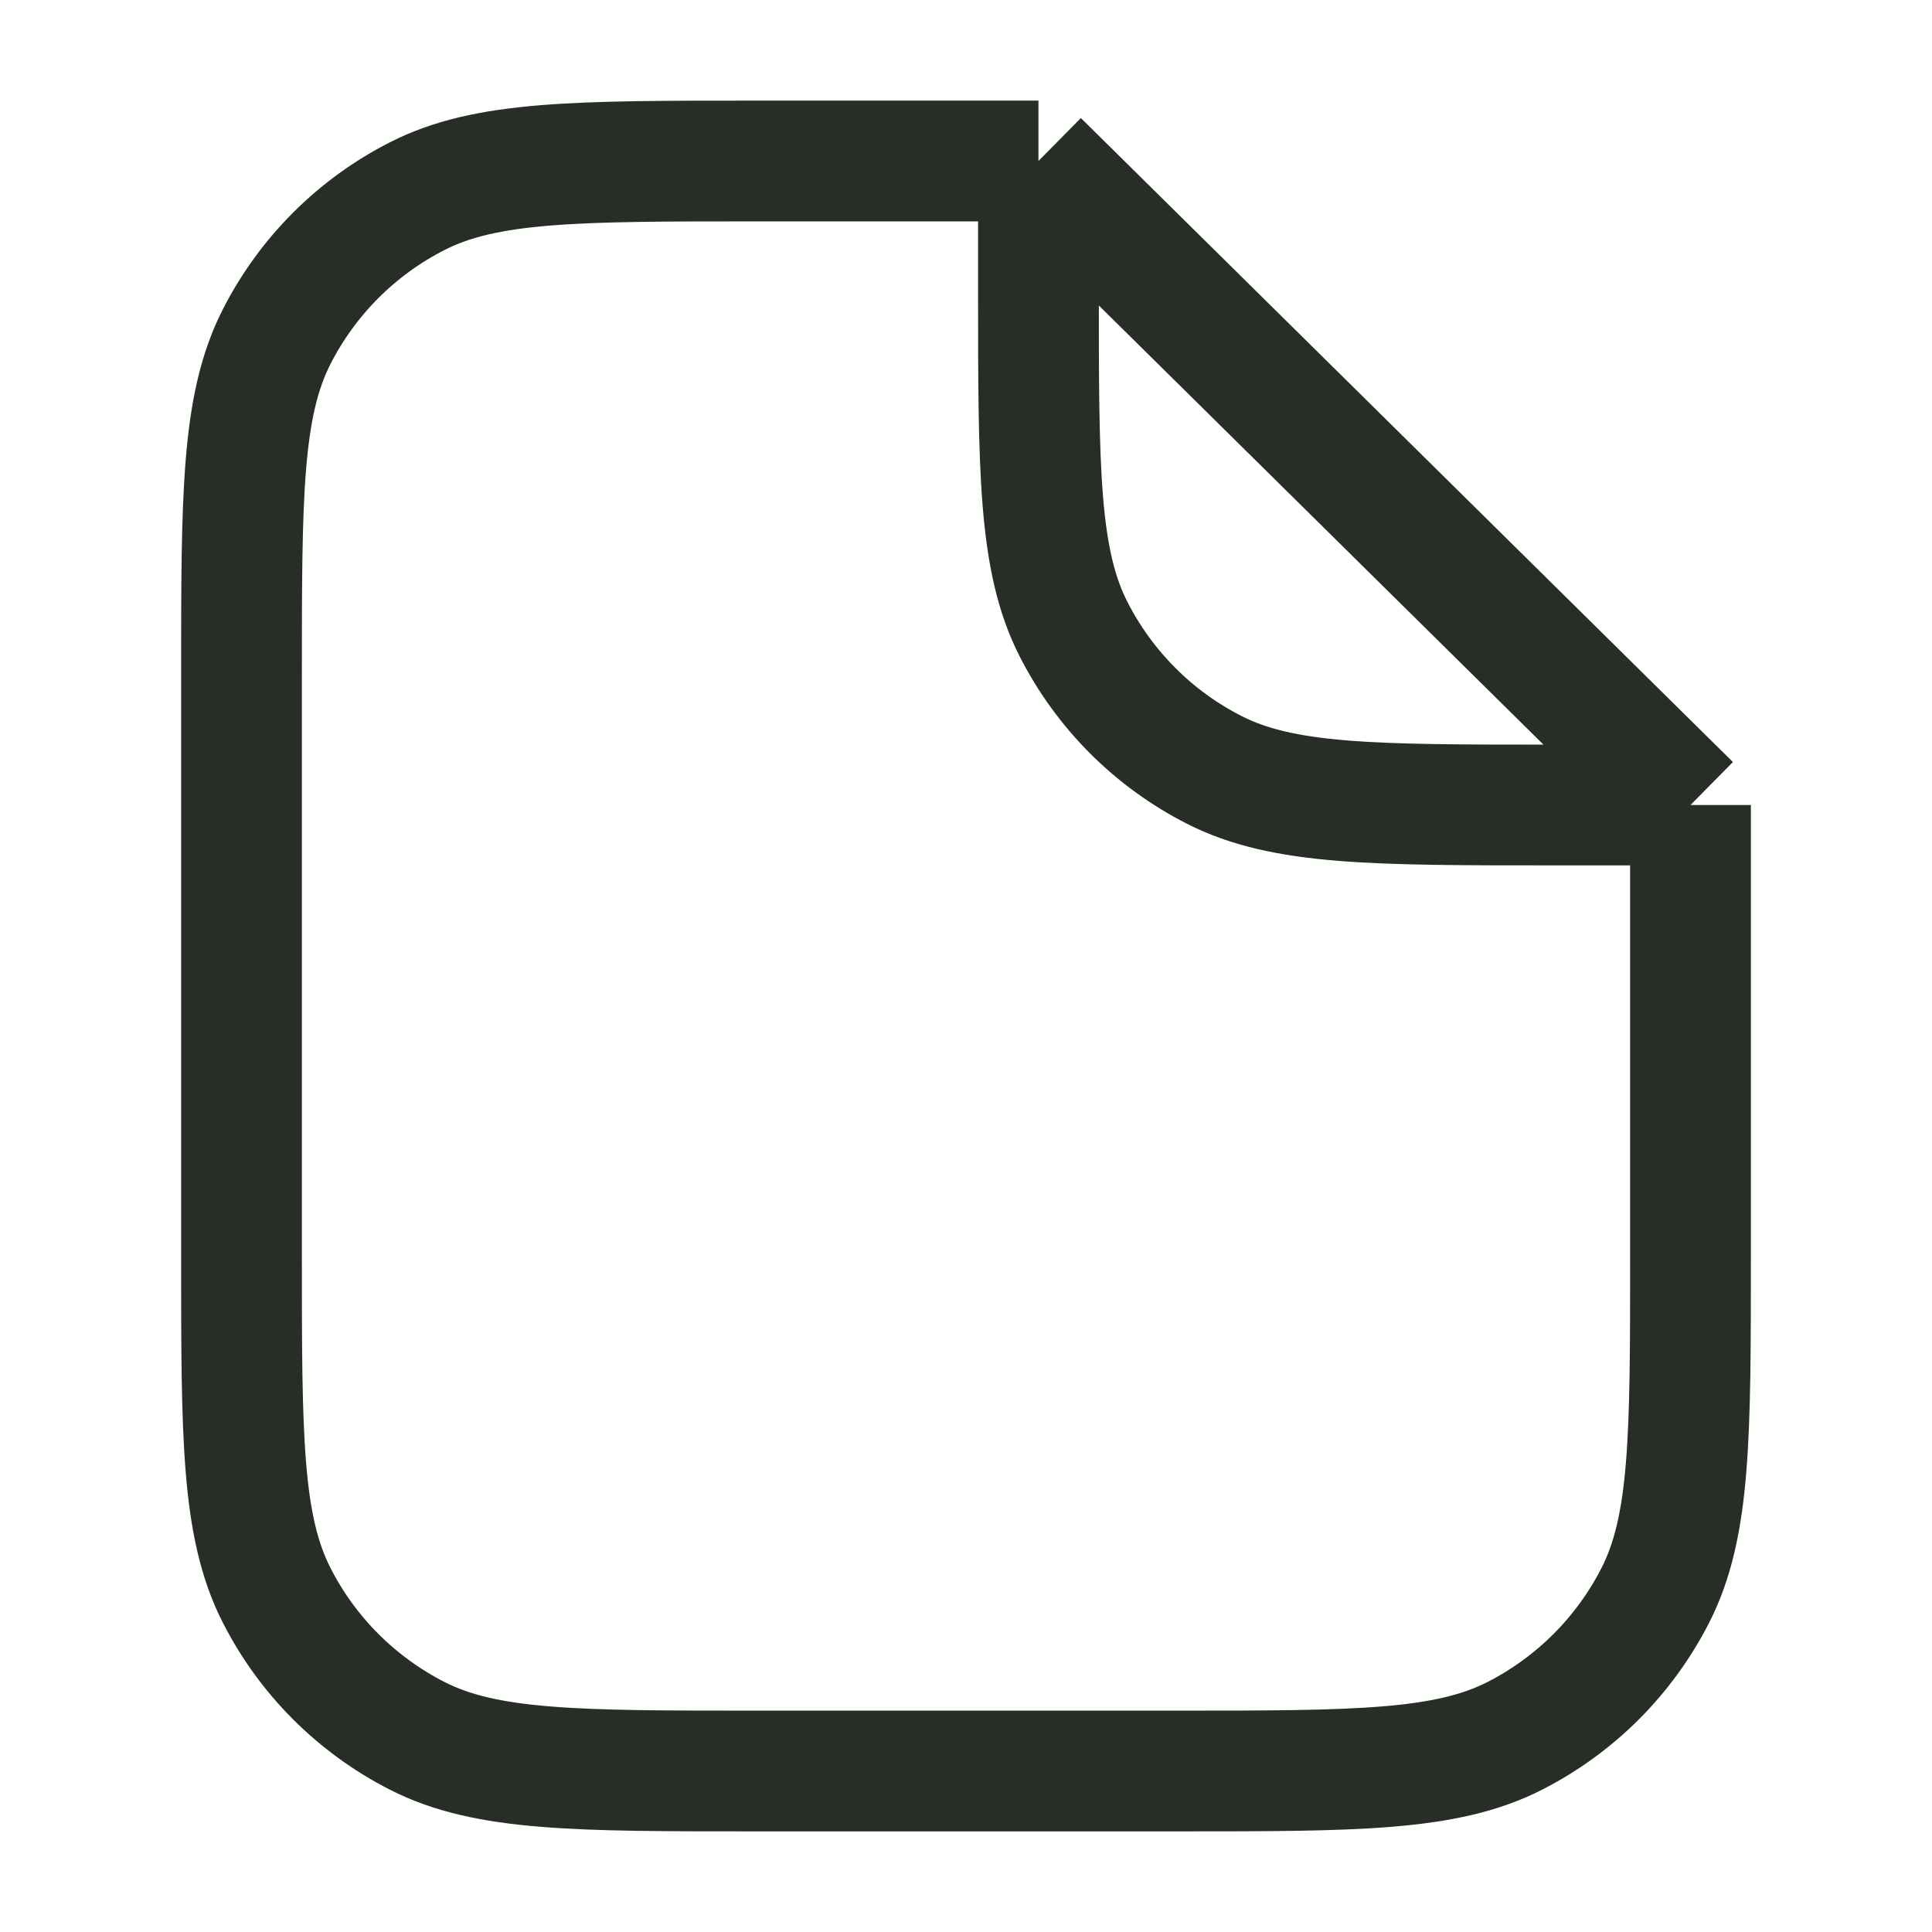 <svg width="24" height="24" viewBox="0 0 24 24" fill="none" xmlns="http://www.w3.org/2000/svg">
<path d="M21 10H19.3C17.06 10 15.94 10 15.084 9.564C14.331 9.181 13.72 8.569 13.336 7.816C12.9 6.96 12.9 5.84 12.9 3.6V2M21 10V15.6C21 17.84 21 18.96 20.564 19.816C20.18 20.569 19.569 21.18 18.816 21.564C17.96 22 16.84 22 14.6 22H9.4C7.16 22 6.04 22 5.184 21.564C4.431 21.18 3.819 20.569 3.436 19.816C3 18.96 3 17.84 3 15.6V8.4C3 6.16 3 5.04 3.436 4.184C3.819 3.431 4.431 2.819 5.184 2.436C6.04 2 7.16 2 9.4 2H12.9M21 10L12.9 2" stroke="#272E26" stroke-width="1.5" stroke-linejoin="round"/>
</svg>
